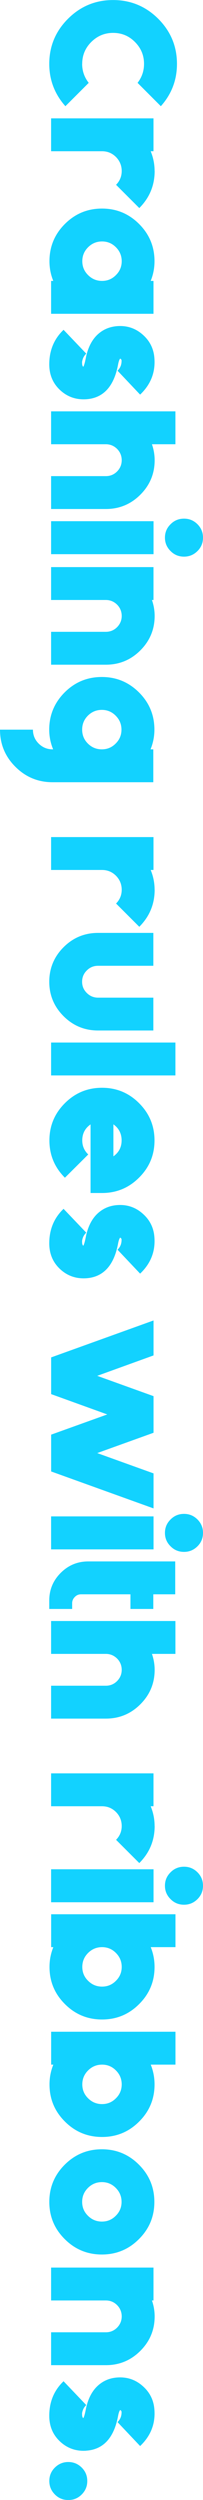 <?xml version="1.0" encoding="UTF-8"?>
<svg id="_レイヤー_2" data-name="レイヤー 2" xmlns="http://www.w3.org/2000/svg" width="42.03" height="516.88" viewBox="0 0 42.03 516.88">
  <defs>
    <style>
      .cls-1 {
        fill: #12d2ff;
      }
    </style>
  </defs>
  <g id="DESIGN">
    <g>
      <path class="cls-1" d="M17.01,13.2c0,1.46.45,2.77,1.36,3.93l-4.83,4.83c-2.22-2.5-3.34-5.42-3.34-8.75,0-3.63,1.29-6.74,3.88-9.33,2.58-2.58,5.69-3.87,9.33-3.87s6.76,1.29,9.35,3.87c2.58,2.59,3.88,5.69,3.88,9.33,0,3.34-1.11,6.25-3.34,8.75l-4.82-4.83c.9-1.16,1.34-2.47,1.34-3.93,0-1.76-.63-3.26-1.88-4.52-1.25-1.26-2.75-1.88-4.52-1.88s-3.26.63-4.52,1.88c-1.25,1.25-1.88,2.76-1.88,4.52Z"/>
      <path class="cls-1" d="M32.02,35.36c0,2.98-1.06,5.53-3.18,7.66l-4.81-4.81c.78-.8,1.17-1.75,1.17-2.85s-.39-2.08-1.18-2.89c-.8-.8-1.76-1.2-2.89-1.2h-10.55v-6.8h21.2v6.8h-.58c.54,1.32.81,2.68.81,4.09Z"/>
      <path class="cls-1" d="M31.79,64.88H10.58v-6.8h.45c-.53-1.3-.79-2.66-.79-4.07,0-3,1.06-5.57,3.19-7.7,2.13-2.13,4.69-3.19,7.69-3.19s5.56,1.07,7.68,3.19c2.13,2.13,3.19,4.69,3.19,7.7,0,1.41-.26,2.77-.79,4.07h.58v6.8ZM17.04,54.01c0,1.12.4,2.08,1.2,2.87.8.8,1.76,1.2,2.89,1.2s2.08-.4,2.87-1.2c.8-.79,1.2-1.75,1.2-2.87s-.4-2.09-1.2-2.89c-.79-.8-1.75-1.2-2.87-1.2s-2.09.4-2.89,1.2c-.8.8-1.2,1.76-1.2,2.89Z"/>
      <path class="cls-1" d="M17.81,82.55c-2.09.12-3.87-.51-5.35-1.88-1.51-1.4-2.26-3.18-2.26-5.34,0-2.88.99-5.26,2.96-7.14l4.7,4.93c-.37.35-.63.77-.77,1.26-.09.32-.12.54-.09.64v.11c0,.26.06.47.16.63.04.07.08.07.13,0,.16-.32.3-.86.45-1.61.47-2.45,1.45-4.25,2.96-5.4,1.04-.8,2.27-1.24,3.68-1.33,1.97-.12,3.7.47,5.17,1.77,1.48,1.3,2.29,2.94,2.42,4.9.22,2.92-.77,5.42-2.96,7.5l-4.68-4.95c.56-.54.84-1.21.84-2.03v-.09c-.01-.1-.06-.19-.14-.29-.1-.08-.17-.09-.21-.02-.16.25-.28.65-.38,1.2-.86,4.53-3.07,6.91-6.62,7.14Z"/>
      <path class="cls-1" d="M32.02,95.16c0,2.78-.99,5.15-2.96,7.12-1.97,1.97-4.35,2.96-7.14,2.96h-11.34v-6.8h11.34c.91,0,1.68-.32,2.33-.97.63-.65.95-1.42.95-2.32s-.32-1.68-.95-2.33c-.65-.64-1.42-.97-2.33-.97h-11.34v-6.8h25.74v6.8h-4.86c.37,1.08.56,2.18.56,3.3Z"/>
      <path class="cls-1" d="M38.1,115.09c-1.09,0-2.02-.38-2.78-1.15-.78-.77-1.17-1.69-1.17-2.78s.39-2.02,1.17-2.78c.76-.77,1.69-1.15,2.78-1.15s2,.38,2.78,1.15c.76.76,1.15,1.69,1.15,2.78s-.38,2.02-1.15,2.78c-.78.77-1.7,1.15-2.78,1.15ZM31.79,107.76v6.82H10.58v-6.82h21.2Z"/>
      <path class="cls-1" d="M32.02,127.35c0,2.77-.99,5.15-2.96,7.12-1.97,1.97-4.35,2.96-7.14,2.96h-11.34v-6.8h11.34c.91,0,1.68-.32,2.33-.97.63-.65.95-1.42.95-2.31s-.32-1.69-.95-2.33c-.65-.64-1.42-.97-2.33-.97h-11.34v-6.8h21.2v6.8h-.32c.37,1.08.56,2.18.56,3.3Z"/>
      <path class="cls-1" d="M31.73,161.73H10.89c-3,0-5.57-1.06-7.7-3.19-2.13-2.12-3.19-4.68-3.19-7.68h6.82c0,1.12.39,2.08,1.18,2.87.8.8,1.77,1.2,2.89,1.2h.11c-.54-1.31-.81-2.66-.81-4.07,0-3,1.07-5.57,3.19-7.7,2.13-2.13,4.69-3.19,7.7-3.19s5.56,1.06,7.7,3.19c2.13,2.13,3.19,4.69,3.19,7.7,0,1.41-.27,2.77-.8,4.07h.57v6.8ZM17.01,150.86c0,1.12.39,2.08,1.18,2.87.8.8,1.76,1.2,2.89,1.2s2.08-.4,2.87-1.2c.8-.79,1.2-1.75,1.2-2.87s-.4-2.09-1.2-2.89c-.79-.8-1.75-1.2-2.87-1.2s-2.09.4-2.89,1.2c-.79.8-1.18,1.76-1.18,2.89Z"/>
      <path class="cls-1" d="M32.02,183.96c0,2.98-1.06,5.53-3.18,7.66l-4.81-4.81c.78-.8,1.17-1.75,1.17-2.85s-.39-2.08-1.18-2.89c-.8-.8-1.76-1.2-2.89-1.2h-10.55v-6.8h21.2v6.8h-.58c.54,1.32.81,2.68.81,4.09Z"/>
      <path class="cls-1" d="M31.75,213.06h-11.45c-2.79,0-5.17-.99-7.14-2.96-1.97-1.97-2.96-4.35-2.96-7.12s.99-5.17,2.96-7.14c1.97-1.97,4.35-2.96,7.14-2.96h11.45v6.8h-11.45c-.91,0-1.69.32-2.33.97-.65.64-.97,1.42-.97,2.33s.32,1.67.97,2.32c.64.64,1.42.97,2.33.97h11.45v6.8Z"/>
      <path class="cls-1" d="M36.32,215.55v6.8H10.58v-6.8h25.74Z"/>
      <path class="cls-1" d="M18.75,246.66v-14.19c-1.15.81-1.72,1.92-1.72,3.32,0,1.13.41,2.1,1.24,2.9l-4.83,4.81c-2.14-2.13-3.21-4.7-3.21-7.71s1.07-5.57,3.2-7.7c2.13-2.13,4.69-3.19,7.69-3.19s5.56,1.06,7.68,3.19c2.13,2.13,3.19,4.69,3.19,7.7s-1.06,5.56-3.19,7.68c-2.12,2.13-4.68,3.19-7.68,3.19h-2.37ZM23.48,239.08c1.13-.81,1.7-1.91,1.7-3.3s-.57-2.51-1.7-3.32v6.62Z"/>
      <path class="cls-1" d="M17.81,264.29c-2.09.12-3.87-.51-5.35-1.88-1.51-1.4-2.26-3.18-2.26-5.34,0-2.88.99-5.26,2.96-7.14l4.7,4.93c-.37.35-.63.76-.77,1.25-.09.32-.12.54-.09.64v.11c0,.26.06.47.16.63.04.07.08.07.13,0,.16-.32.3-.86.45-1.61.47-2.45,1.45-4.25,2.96-5.4,1.04-.8,2.27-1.25,3.68-1.33,1.97-.12,3.7.47,5.17,1.78,1.48,1.3,2.29,2.94,2.42,4.9.22,2.92-.77,5.42-2.96,7.5l-4.68-4.95c.56-.54.84-1.21.84-2.03v-.09c-.01-.09-.06-.19-.14-.29-.1-.08-.17-.09-.21-.02-.16.25-.28.65-.38,1.2-.86,4.53-3.07,6.91-6.62,7.14Z"/>
      <path class="cls-1" d="M31.79,311.87l-21.2-7.64v-7.61l11.62-4.18-11.62-4.2v-7.59l21.2-7.64v7.23l-11.66,4.22,11.66,4.2v7.57l-11.66,4.2,11.66,4.2v7.25Z"/>
      <path class="cls-1" d="M38.1,320.86c-1.09,0-2.02-.38-2.78-1.15-.78-.76-1.17-1.69-1.17-2.78s.39-2.02,1.17-2.78c.76-.77,1.69-1.15,2.78-1.15s2,.38,2.78,1.15c.76.76,1.15,1.69,1.15,2.78s-.38,2.02-1.15,2.78c-.78.77-1.7,1.15-2.78,1.15ZM31.79,313.52v6.82H10.58v-6.82h21.2Z"/>
      <path class="cls-1" d="M31.75,332.66h-4.74v-3.03h-10.24c-.5,0-.93.18-1.29.56-.36.36-.54.79-.54,1.29v1.18h-4.74v-1.76c0-2.22.79-4.12,2.37-5.7,1.58-1.58,3.48-2.37,5.7-2.37h18.01v6.8h-4.54v3.03Z"/>
      <path class="cls-1" d="M32.02,345.25c0,2.78-.99,5.15-2.96,7.12-1.97,1.97-4.35,2.96-7.14,2.96h-11.34v-6.8h11.34c.91,0,1.68-.32,2.33-.97.63-.65.95-1.42.95-2.31s-.32-1.69-.95-2.33c-.65-.64-1.42-.97-2.33-.97h-11.34v-6.8h25.74v6.8h-4.86c.37,1.08.56,2.18.56,3.3Z"/>
      <path class="cls-1" d="M32.02,377.54c0,2.98-1.06,5.53-3.18,7.66l-4.81-4.81c.78-.8,1.17-1.75,1.17-2.85s-.39-2.09-1.18-2.89c-.8-.8-1.76-1.2-2.89-1.2h-10.55v-6.8h21.2v6.8h-.58c.54,1.31.81,2.68.81,4.09Z"/>
      <path class="cls-1" d="M38.1,393.81c-1.09,0-2.02-.38-2.78-1.15-.78-.77-1.17-1.69-1.17-2.78s.39-2.01,1.17-2.78c.76-.77,1.69-1.15,2.78-1.15s2,.38,2.78,1.15c.76.76,1.15,1.69,1.15,2.78s-.38,2.01-1.15,2.78c-.78.77-1.7,1.15-2.78,1.15ZM31.79,386.48v6.82H10.58v-6.82h21.2Z"/>
      <path class="cls-1" d="M36.32,402.58h-5.11c.53,1.32.79,2.68.79,4.09,0,3-1.06,5.56-3.19,7.68-2.12,2.13-4.68,3.19-7.68,3.19s-5.57-1.06-7.69-3.19c-2.13-2.12-3.19-4.68-3.19-7.68,0-1.41.26-2.77.79-4.09h-.45v-6.8h25.74v6.8ZM18.24,409.54c.8.8,1.76,1.2,2.89,1.2s2.08-.4,2.87-1.2c.8-.79,1.2-1.75,1.2-2.87s-.4-2.09-1.2-2.89c-.79-.8-1.75-1.2-2.87-1.2s-2.09.4-2.89,1.2c-.8.8-1.2,1.76-1.2,2.89s.4,2.08,1.2,2.87Z"/>
      <path class="cls-1" d="M36.32,426.87h-5.11c.53,1.31.79,2.68.79,4.09,0,3-1.06,5.56-3.19,7.68-2.12,2.13-4.68,3.19-7.68,3.19s-5.57-1.06-7.69-3.19c-2.13-2.12-3.19-4.67-3.19-7.68,0-1.41.26-2.78.79-4.09h-.45v-6.8h25.74v6.8ZM18.24,433.83c.8.8,1.76,1.2,2.89,1.2s2.08-.4,2.87-1.2c.8-.79,1.2-1.75,1.2-2.87s-.4-2.09-1.2-2.89c-.79-.8-1.75-1.2-2.87-1.2s-2.09.4-2.89,1.2c-.8.8-1.2,1.76-1.2,2.89s.4,2.08,1.2,2.87Z"/>
      <path class="cls-1" d="M13.4,447.56c2.13-2.13,4.69-3.19,7.69-3.19s5.56,1.06,7.68,3.19c2.13,2.13,3.19,4.69,3.19,7.7s-1.06,5.56-3.19,7.68c-2.12,2.13-4.68,3.19-7.68,3.19s-5.57-1.06-7.69-3.19c-2.13-2.12-3.19-4.68-3.19-7.68s1.06-5.57,3.19-7.7ZM23.97,452.36c-.79-.8-1.75-1.2-2.87-1.2s-2.09.4-2.89,1.2c-.8.8-1.2,1.76-1.2,2.89s.4,2.08,1.2,2.87c.8.8,1.76,1.2,2.89,1.2s2.08-.4,2.87-1.2c.8-.79,1.2-1.75,1.2-2.87s-.4-2.09-1.2-2.89Z"/>
      <path class="cls-1" d="M32.02,478.93c0,2.78-.99,5.15-2.96,7.12-1.97,1.97-4.35,2.96-7.14,2.96h-11.34v-6.8h11.34c.91,0,1.68-.32,2.33-.97.63-.65.95-1.42.95-2.31s-.32-1.69-.95-2.33c-.65-.65-1.42-.97-2.33-.97h-11.34v-6.8h21.2v6.8h-.32c.37,1.08.56,2.18.56,3.3Z"/>
      <path class="cls-1" d="M17.81,506.7c-2.09.12-3.87-.51-5.35-1.88-1.51-1.4-2.26-3.18-2.26-5.35,0-2.88.99-5.26,2.96-7.14l4.7,4.93c-.37.35-.63.76-.77,1.25-.09.32-.12.54-.09.64v.11c0,.26.06.47.16.63.04.07.08.07.13,0,.16-.32.3-.86.45-1.61.47-2.45,1.45-4.25,2.96-5.4,1.04-.8,2.27-1.25,3.68-1.33,1.97-.12,3.7.47,5.17,1.78,1.48,1.3,2.29,2.94,2.42,4.9.22,2.92-.77,5.42-2.96,7.5l-4.68-4.95c.56-.54.84-1.21.84-2.03v-.09c-.01-.09-.06-.19-.14-.29-.1-.08-.17-.09-.21-.02-.16.25-.28.65-.38,1.2-.86,4.53-3.07,6.91-6.62,7.14Z"/>
      <path class="cls-1" d="M14.14,509.03c1.09,0,2.01.39,2.78,1.15.77.77,1.15,1.69,1.15,2.78s-.38,2.01-1.15,2.78c-.76.77-1.69,1.15-2.78,1.15s-2.02-.38-2.78-1.15-1.15-1.69-1.15-2.78.38-2.02,1.15-2.78c.77-.76,1.69-1.15,2.78-1.15Z"/>
    </g>
  </g>
</svg>